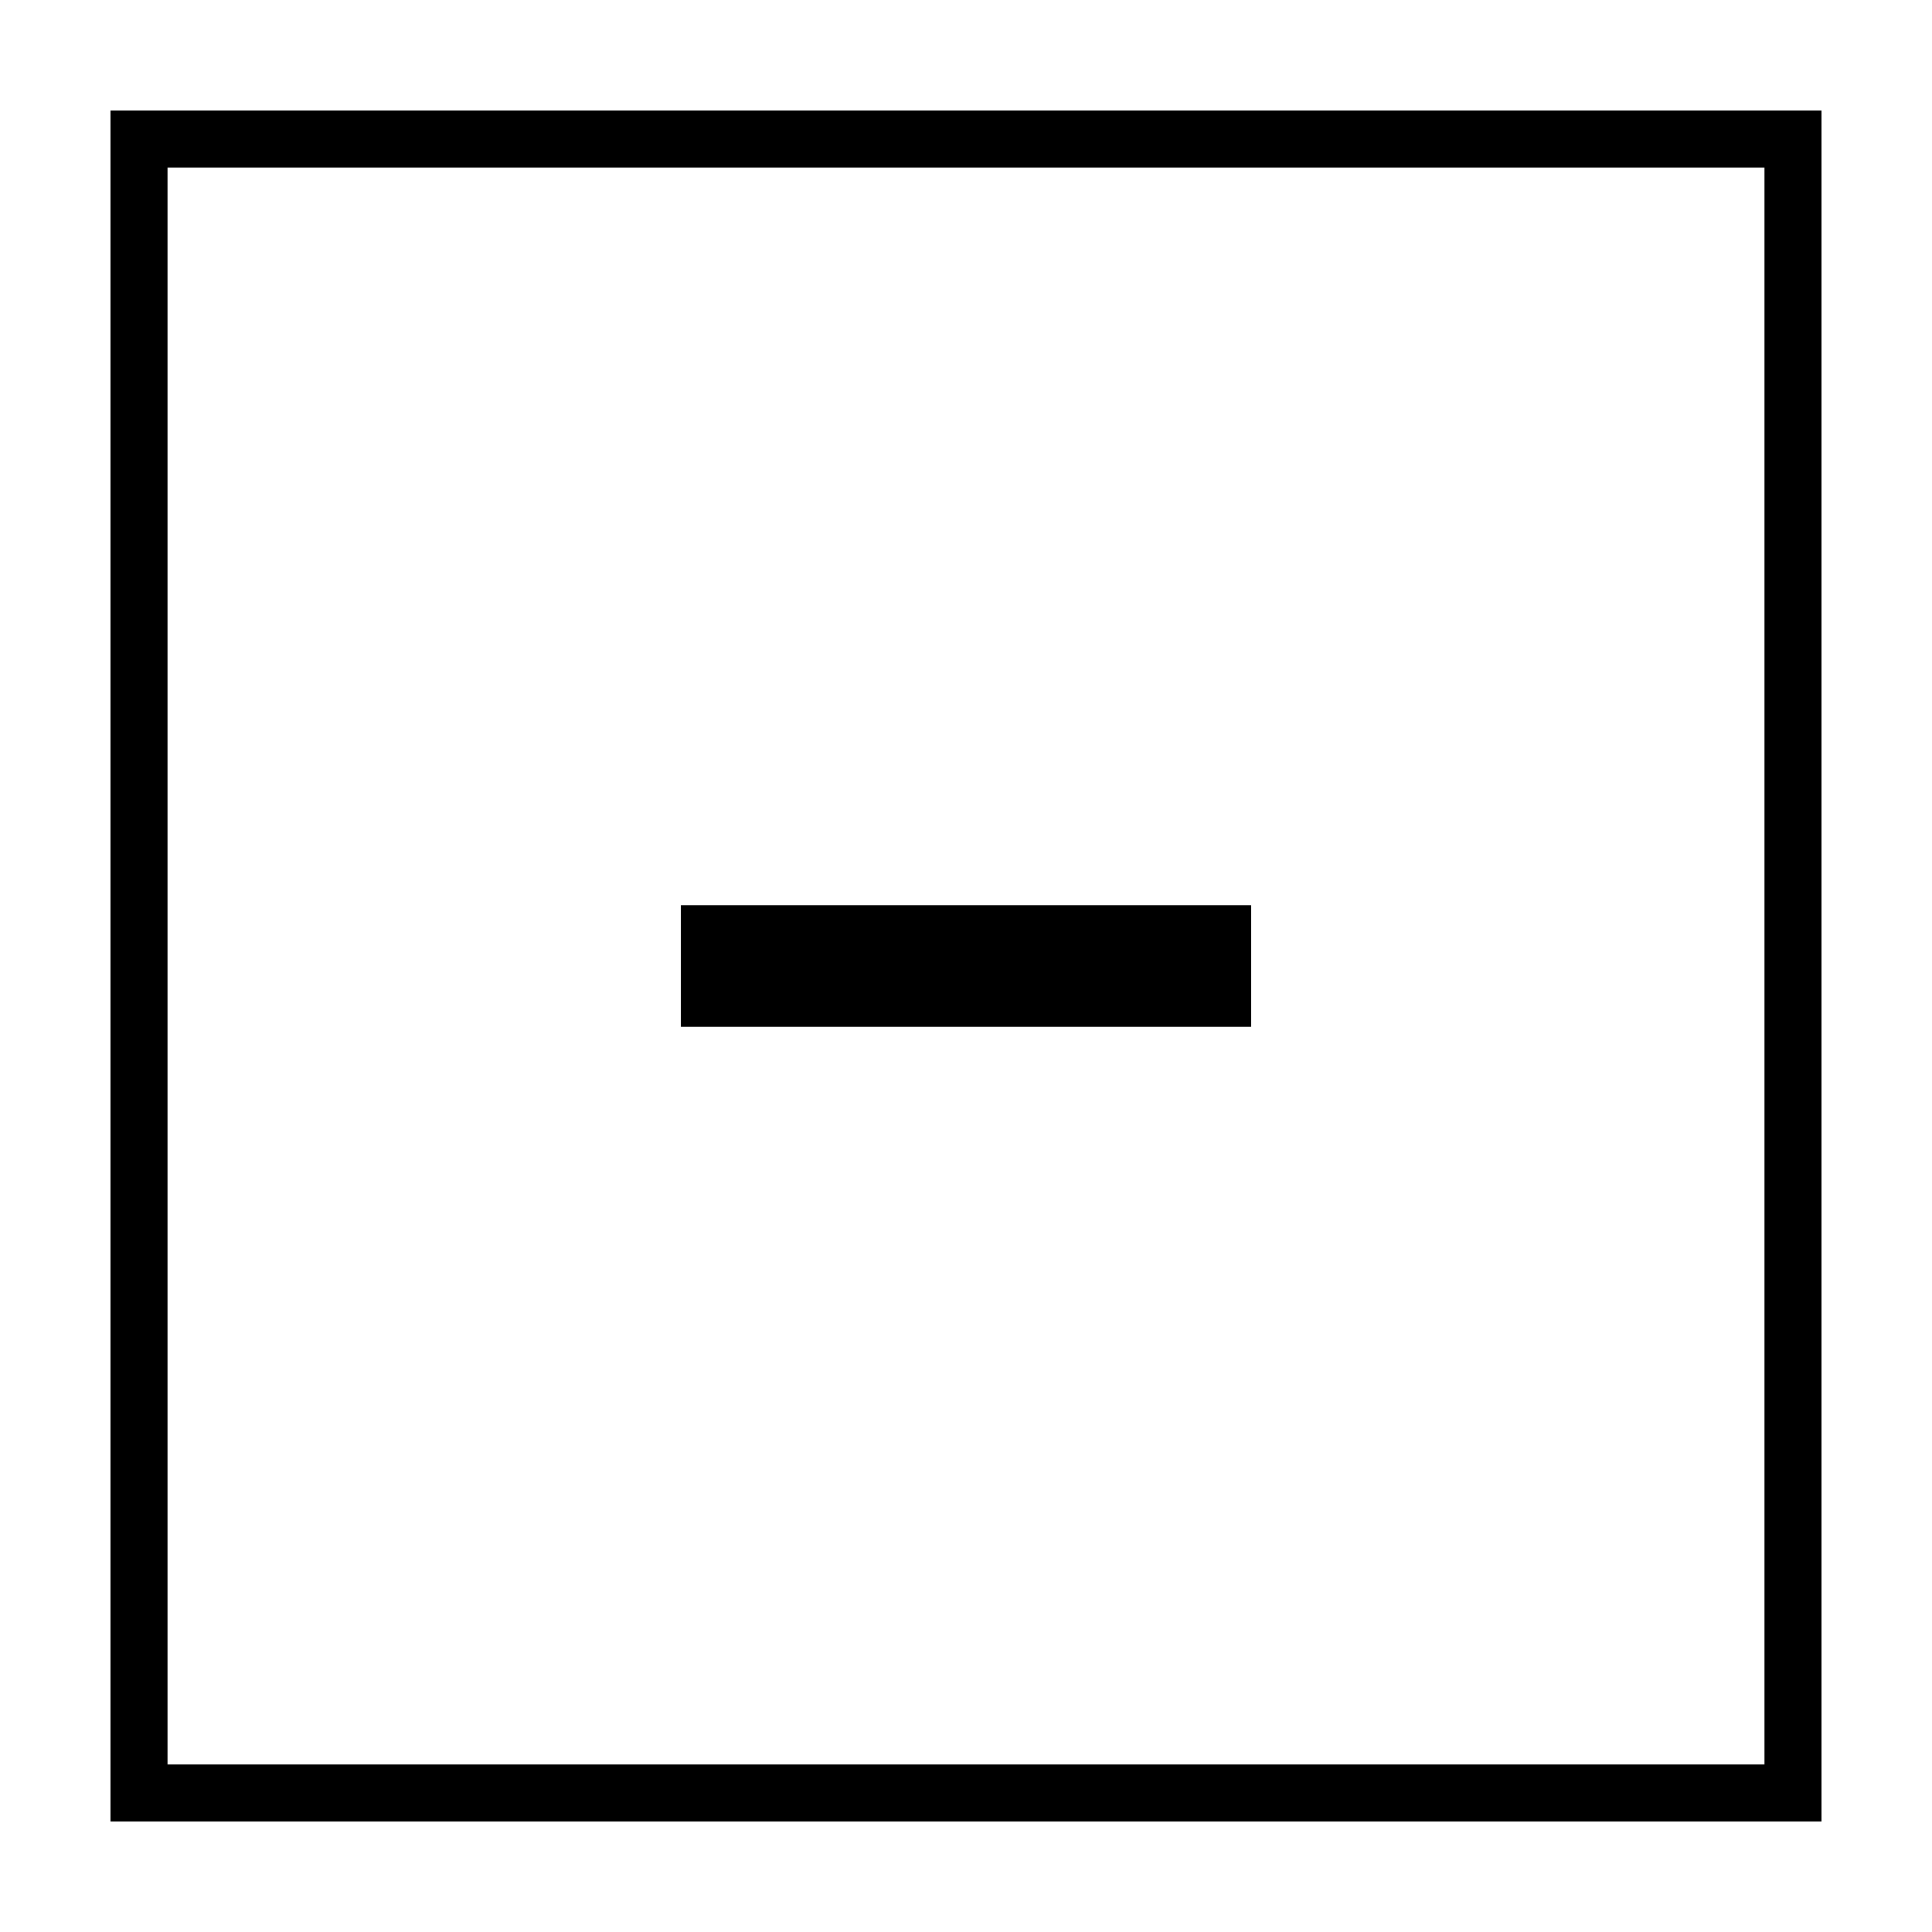 <?xml version="1.0" encoding="UTF-8"?>
<!-- Uploaded to: ICON Repo, www.svgrepo.com, Generator: ICON Repo Mixer Tools -->
<svg fill="#000000" width="800px" height="800px" version="1.1" viewBox="144 144 512 512" xmlns="http://www.w3.org/2000/svg">
 <g>
  <path d="m611.6 188.4v423.2h-423.2v-423.2h423.2m15.113-15.113h-453.43v453.43h453.43z"/>
  <path d="m324.43 383.88h151.14v32.242h-151.14z"/>
 </g>
</svg>